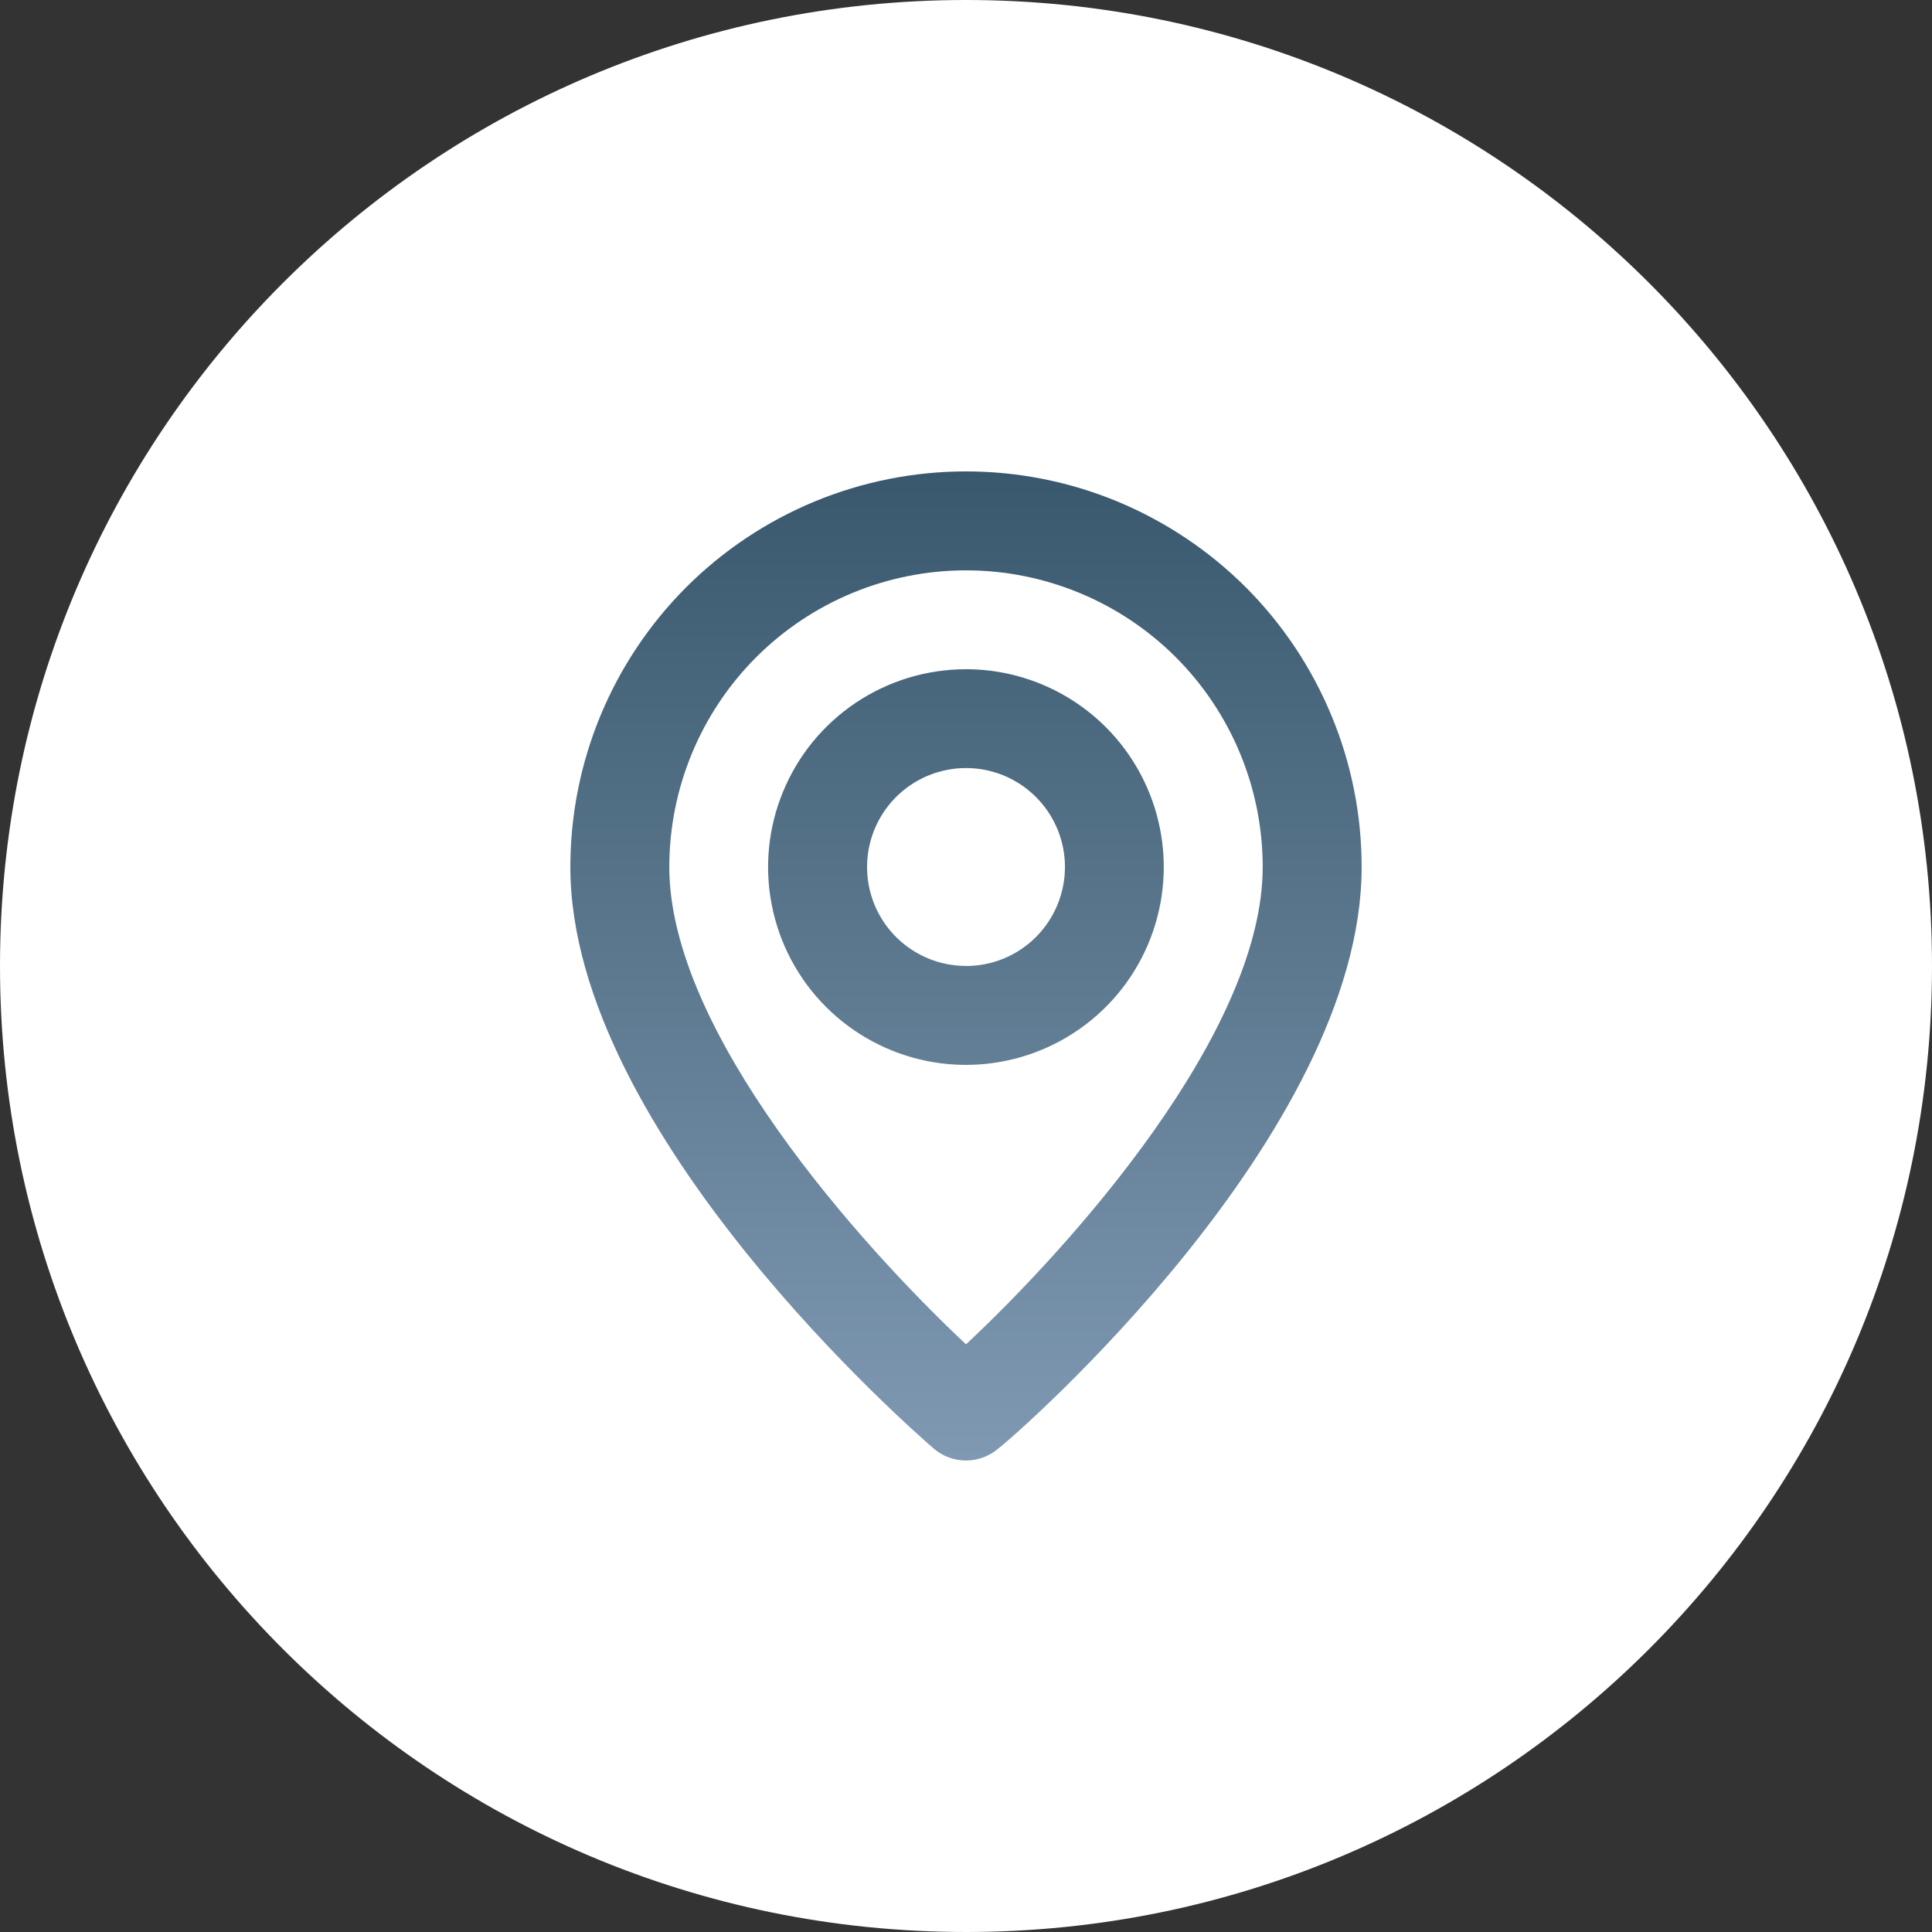 <svg width="28" height="28" viewBox="0 0 28 28" fill="none" xmlns="http://www.w3.org/2000/svg">
<rect x="0" y="0" width="28" height="28" fill="#333333" stroke="none"/>
<g clip-path="url(#clip0_1_139)">
<path d="M14 28C21.732 28 28 21.732 28 14C28 6.268 21.732 0 14 0C6.268 0 0 6.268 0 14C0 21.732 6.268 28 14 28Z" fill="white"/>
<path d="M14 6.832C12.479 6.832 11.021 7.436 9.945 8.511C8.87 9.587 8.266 11.045 8.266 12.566C8.266 16.437 13.319 20.809 13.534 20.995C13.664 21.106 13.829 21.167 14 21.167C14.171 21.167 14.336 21.106 14.466 20.995C14.717 20.809 19.734 16.436 19.734 12.566C19.734 11.813 19.586 11.067 19.297 10.372C19.009 9.676 18.587 9.044 18.055 8.511C17.522 7.979 16.89 7.557 16.194 7.268C15.499 6.98 14.753 6.832 14 6.832ZM14 19.483C12.473 18.049 9.7 14.96 9.7 12.566C9.7 11.426 10.153 10.332 10.959 9.525C11.766 8.719 12.86 8.266 14 8.266C15.14 8.266 16.234 8.719 17.041 9.525C17.847 10.332 18.3 11.426 18.3 12.566C18.301 14.96 15.527 18.056 14 19.483ZM14 9.699C13.433 9.699 12.879 9.867 12.407 10.182C11.935 10.497 11.568 10.944 11.351 11.468C11.133 11.992 11.076 12.569 11.187 13.125C11.297 13.681 11.57 14.192 11.971 14.593C12.372 14.994 12.883 15.267 13.439 15.378C13.995 15.489 14.572 15.432 15.096 15.215C15.62 14.998 16.068 14.63 16.383 14.159C16.698 13.687 16.866 13.133 16.866 12.566C16.866 11.806 16.564 11.077 16.027 10.539C15.489 10.001 14.76 9.699 14 9.699ZM14 13.999C13.716 13.999 13.439 13.915 13.203 13.757C12.967 13.6 12.784 13.376 12.675 13.114C12.567 12.852 12.538 12.563 12.594 12.285C12.649 12.007 12.786 11.752 12.986 11.551C13.187 11.351 13.442 11.214 13.72 11.159C13.998 11.103 14.287 11.132 14.549 11.24C14.811 11.349 15.035 11.533 15.192 11.768C15.35 12.004 15.434 12.281 15.434 12.565C15.434 12.753 15.397 12.94 15.325 13.114C15.253 13.288 15.148 13.446 15.014 13.58C14.881 13.713 14.723 13.819 14.549 13.891C14.375 13.963 14.188 14 14 14V13.999Z" fill="url(#paint0_linear_1_139)"/>
</g>
<defs>
<linearGradient id="paint0_linear_1_139" x1="14" y1="6.832" x2="14" y2="21.167" gradientUnits="userSpaceOnUse">
<stop stop-color="#39586D"/>
<stop offset="1" stop-color="#7F99B2"/>
</linearGradient>
<clipPath id="clip0_1_139">
<rect width="28" height="28" fill="white"/>
</clipPath>
</defs>
</svg>
